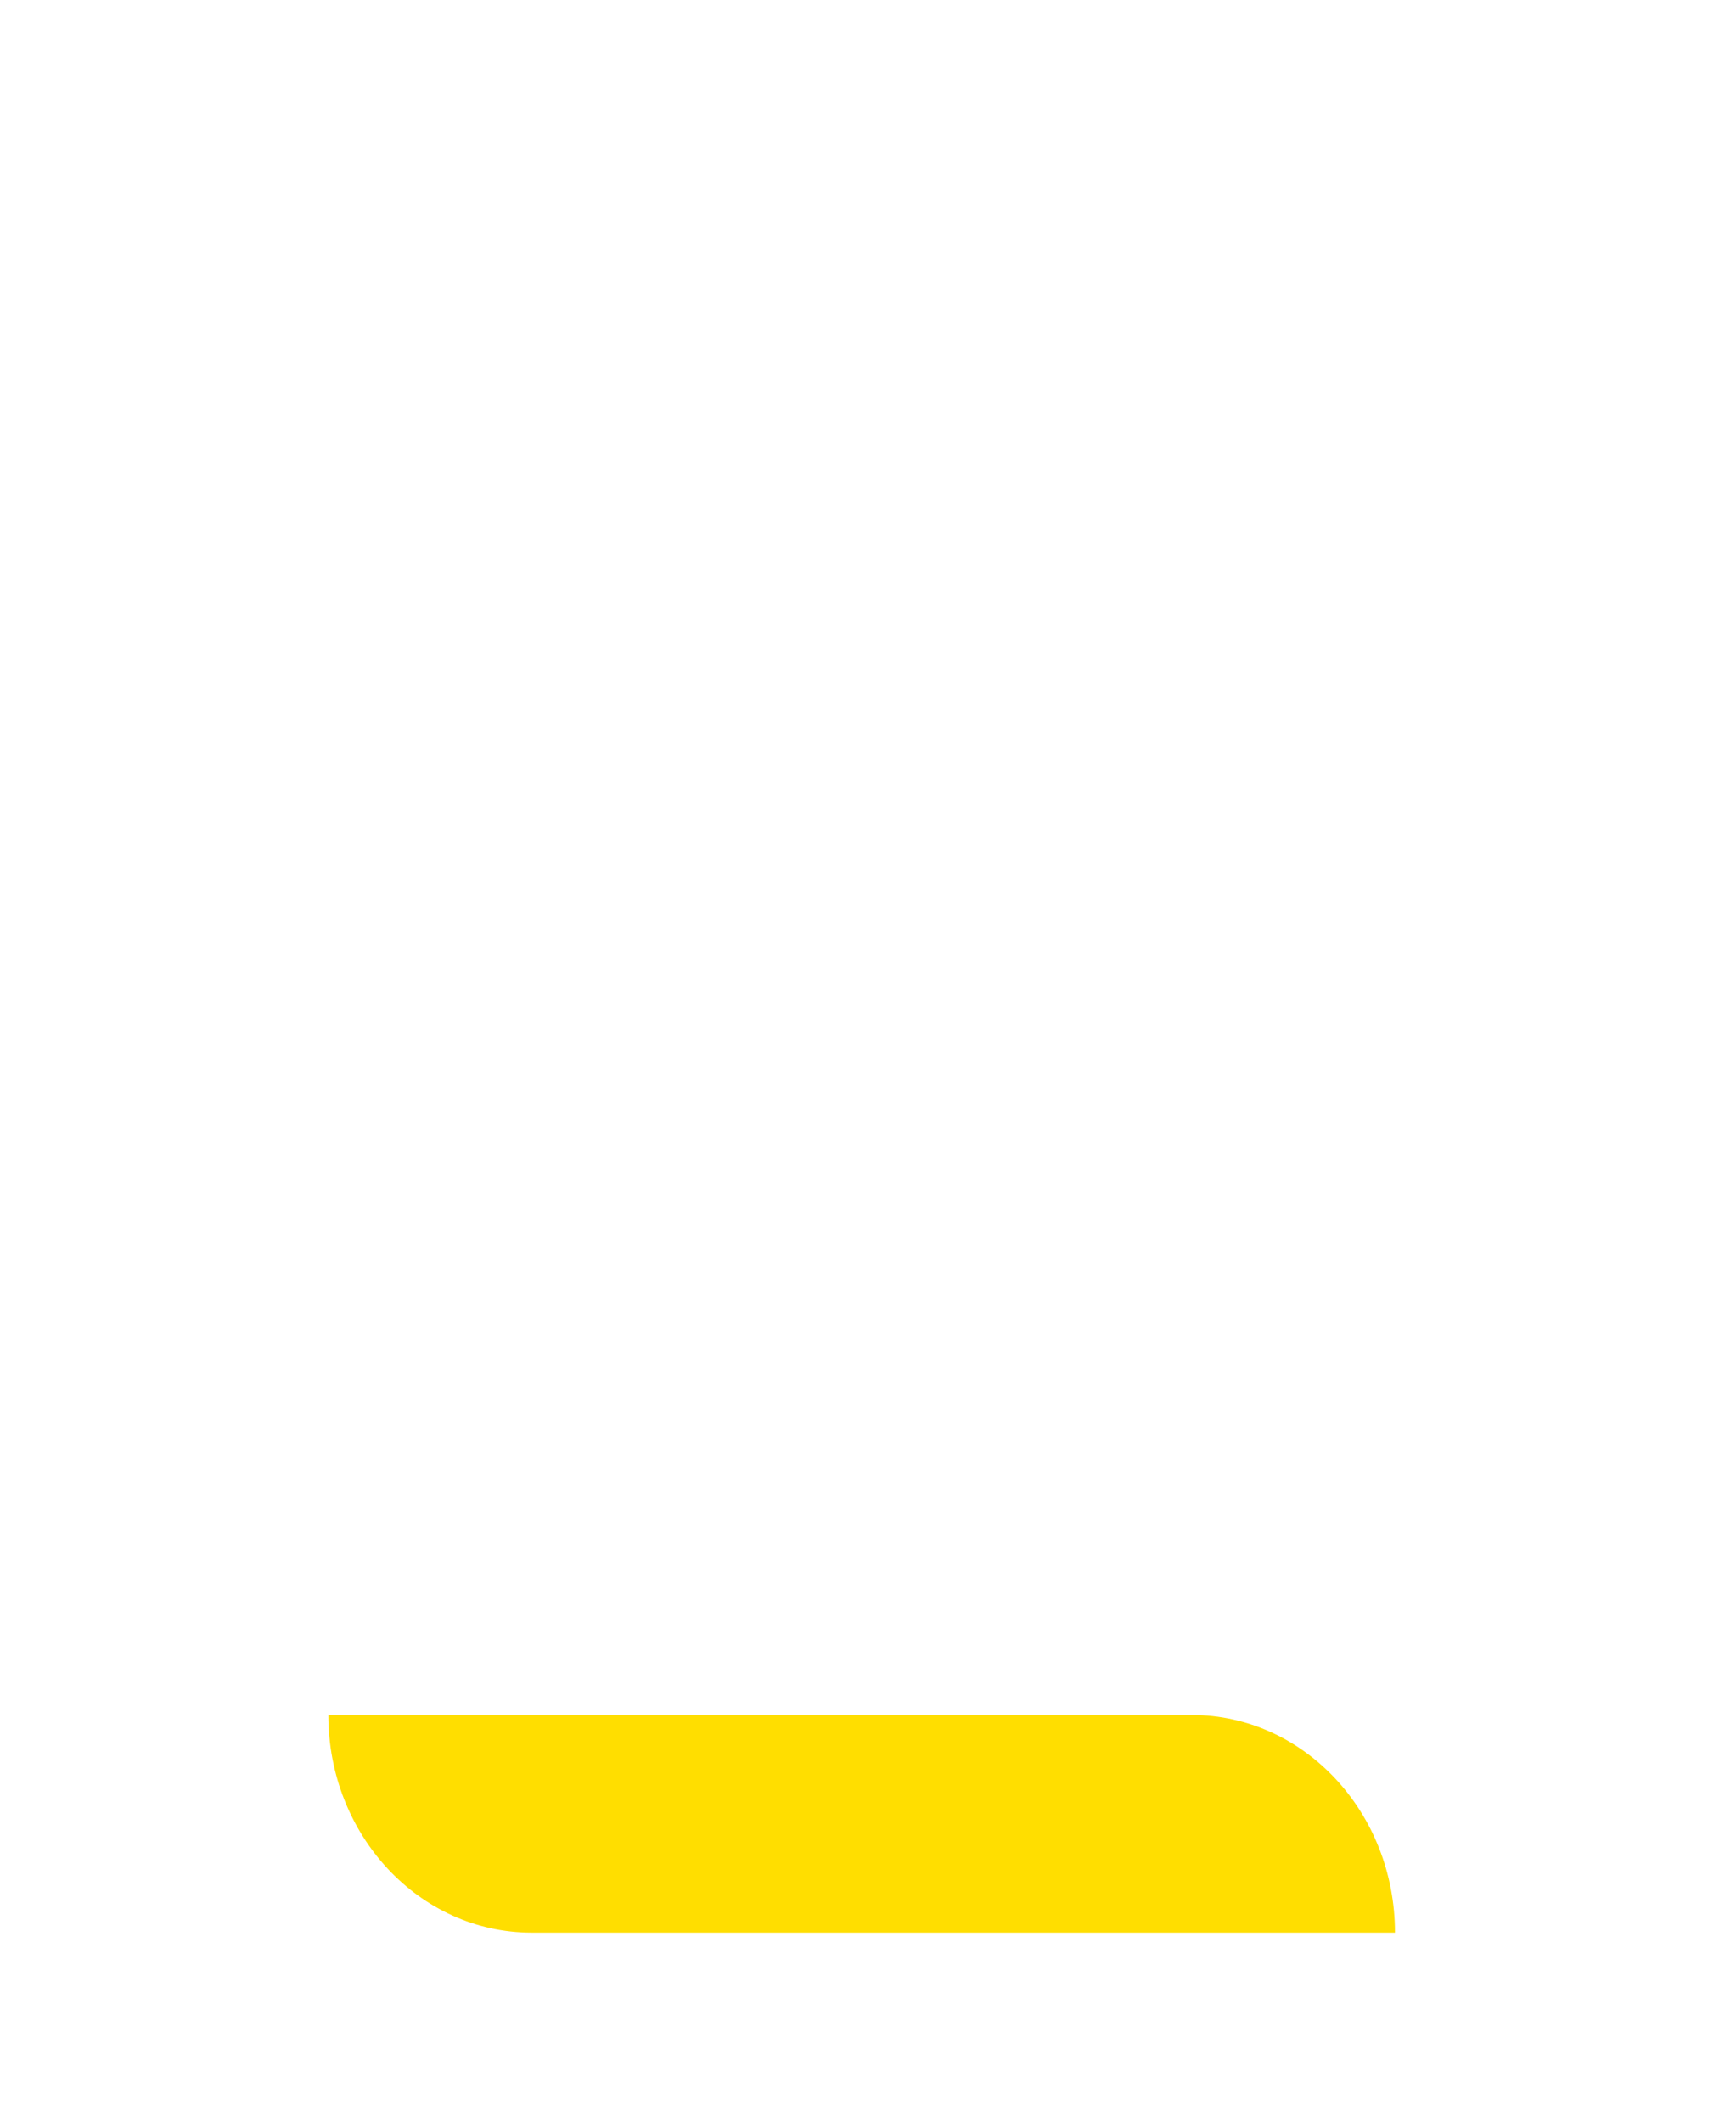 <svg width="99" height="121" fill="none" xmlns="http://www.w3.org/2000/svg"><g filter="url(#a)" fill-rule="evenodd" clip-rule="evenodd"><path d="M79.552 66.22c0-6.857-5.19-12.415-11.592-12.415H18.724c0 6.856 5.19 12.414 11.592 12.414h49.236Z" fill="#FFDE00"/><path d="M46.407 5.392c-4.996 0-9.313 2.94-11.353 7.207a7.396 7.396 0 0 0-.126.265l-2.463 5.284-3.828 8.202-6.133 13.147-3.78 8.102h11.694a4.28 4.28 0 0 0 3.843-2.418l.102-.227 2.486-5.457 5.994-13.147 1.677-3.677c.048-.11.096-.219.147-.328 1.183-2.484 3.695-4.197 6.602-4.197h13.97l-1.571 7.325c-.1.5-.537.877-1.063.877h-7.423a2.44 2.44 0 0 0-2.282 1.604l-.045.138-1.589 4.873-1.68 5.152a1.065 1.065 0 0 0 1.004 1.38h10.074l-1.736 8.102h11.6c1.506 0 2.765-1.082 3.058-2.519l1.015-5.583 2.387-13.147 1.489-8.202 2.316-12.756H46.407Z" fill="#fff"/></g><defs><filter id="a" x="-3" y="0" width="108" height="126" filterUnits="userSpaceOnUse" color-interpolation-filters="sRGB"><feFlood flood-opacity="0" result="BackgroundImageFix"/><feColorMatrix in="SourceAlpha" values="0 0 0 0 0 0 0 0 0 0 0 0 0 0 0 0 0 0 127 0" result="hardAlpha"/><feMorphology radius="18" in="SourceAlpha" result="effect1_dropShadow_4001_169"/><feOffset dy="36"/><feGaussianBlur stdDeviation="18"/><feComposite in2="hardAlpha" operator="out"/><feColorMatrix values="0 0 0 0 0 0 0 0 0 0 0 0 0 0 0 0 0 0 0.1 0"/><feBlend in2="BackgroundImageFix" result="effect1_dropShadow_4001_169"/><feColorMatrix in="SourceAlpha" values="0 0 0 0 0 0 0 0 0 0 0 0 0 0 0 0 0 0 127 0" result="hardAlpha"/><feMorphology radius="6" in="SourceAlpha" result="effect2_dropShadow_4001_169"/><feOffset dy="8"/><feGaussianBlur stdDeviation="4"/><feComposite in2="hardAlpha" operator="out"/><feColorMatrix values="0 0 0 0 0 0 0 0 0 0 0 0 0 0 0 0 0 0 0.04 0"/><feBlend in2="effect1_dropShadow_4001_169" result="effect2_dropShadow_4001_169"/><feBlend in="SourceGraphic" in2="effect2_dropShadow_4001_169" result="shape"/></filter></defs></svg>